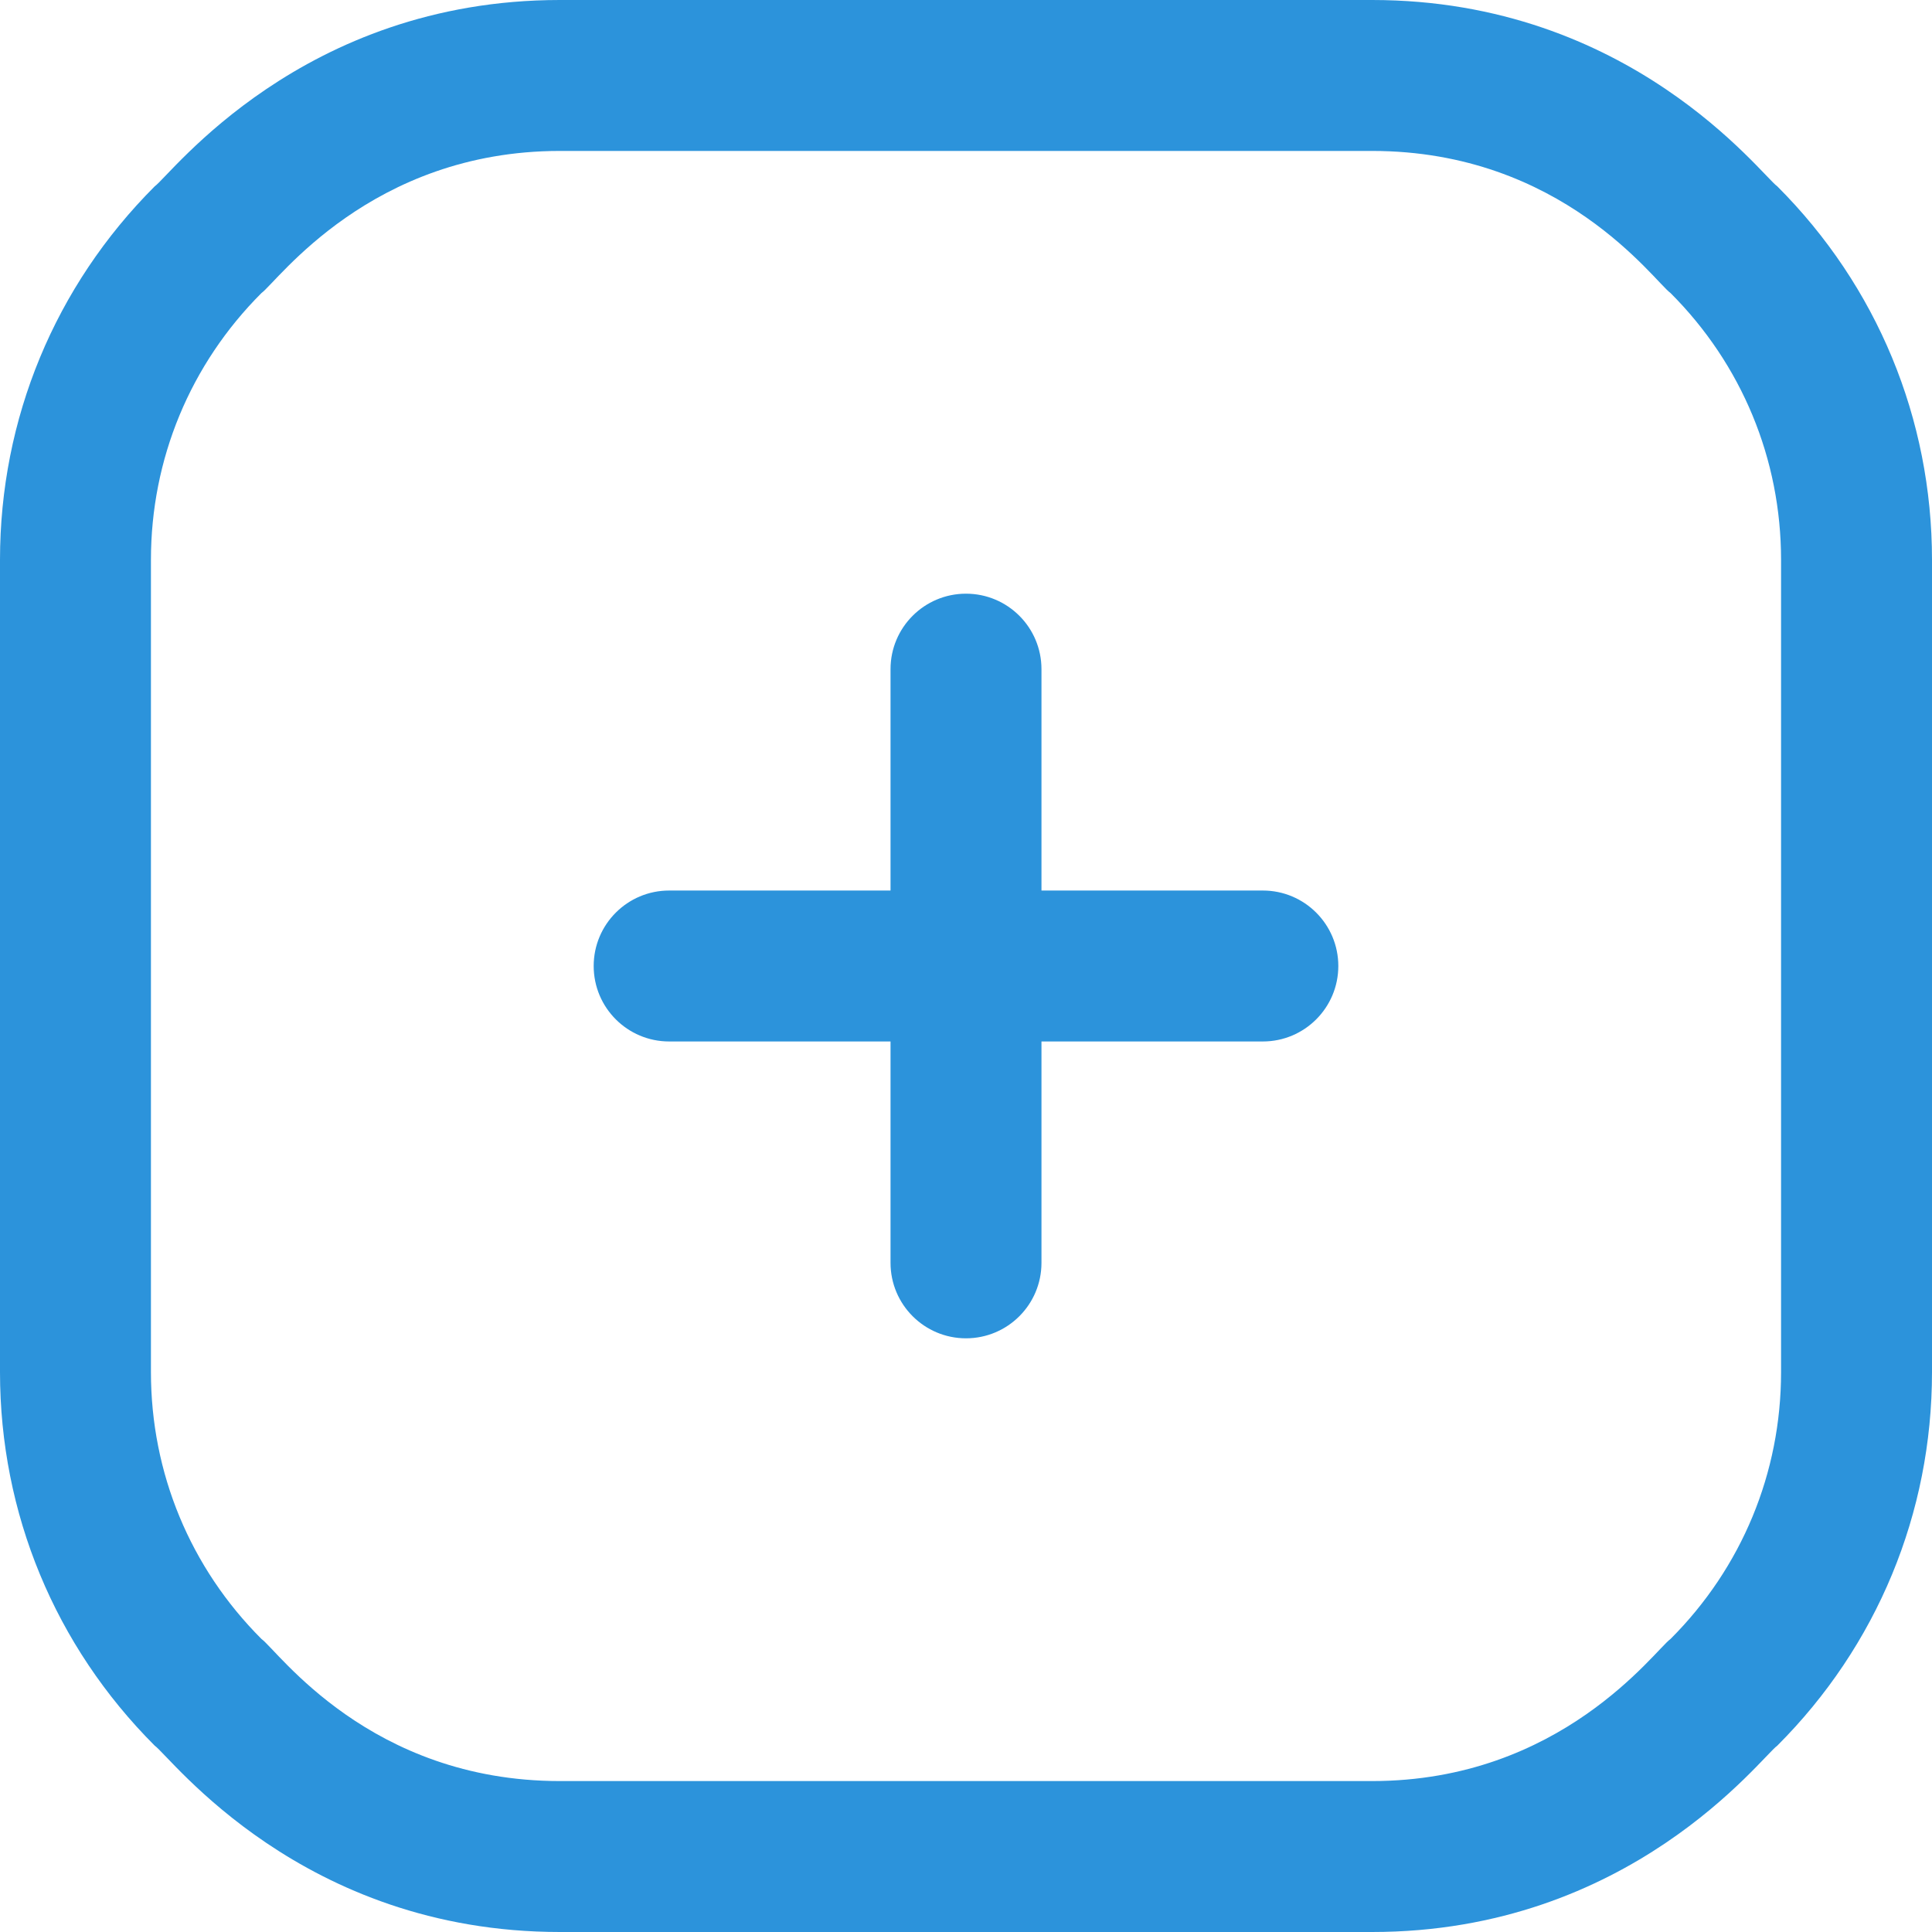 <?xml version="1.0" encoding="utf-8"?>
<svg xmlns="http://www.w3.org/2000/svg" height="512px" version="1.1" viewBox="0 0 512 512" width="512px">
    <title>plus</title>
    <g fill="none" fill-rule="evenodd" id="Page-1" stroke="none" stroke-width="1">
        <g fill="#2C93DB" fill-rule="nonzero" id="plus">
            <path d="M354.667,256 C354.667,267.046 345.713,276 334.667,276 L276,276 L276,334.667 C276,345.713 267.046,354.667 256,354.667 C244.954,354.667 236,345.713 236,334.667 L236,276 L177.333,276 C166.287,276 157.333,267.046 157.333,256 C157.333,244.954 166.287,236 177.333,236 L236,236 L236,177.333 C236,166.287 244.954,157.333 256,157.333 C267.046,157.333 276,166.287 276,177.333 L276,236 L334.667,236 C345.712,236 354.667,244.954 354.667,256 L354.667,256 Z M512,148.372 L512,363.628 C512,401.024 497.437,436.181 470.995,462.623 C466.783,465.595 432.014,512 363.628,512 L148.372,512 C79.994,512 45.261,465.626 41.005,462.623 C14.563,436.181 0,401.023 0,363.628 L0,148.372 C0,110.976 14.563,75.819 41.005,49.377 C45.217,46.405 79.986,0 148.372,0 L363.628,0 C432.006,0 466.739,46.374 470.995,49.377 C497.438,75.819 512,110.977 512,148.372 Z M472,148.372 C472,121.661 461.598,96.549 442.711,77.662 C438.329,74.511 414.003,40 363.628,40 L148.372,40 C98.267,40 73.523,74.617 69.289,77.662 C50.402,96.549 40,121.661 40,148.372 L40,363.628 C40,390.339 50.402,415.451 69.289,434.338 C73.671,437.489 97.997,472 148.372,472 L363.628,472 C413.733,472 438.477,437.383 442.711,434.338 C461.598,415.451 472,390.339 472,363.628 L472,148.372 Z" id="Shape"/>
        </g>
    </g>
</svg>